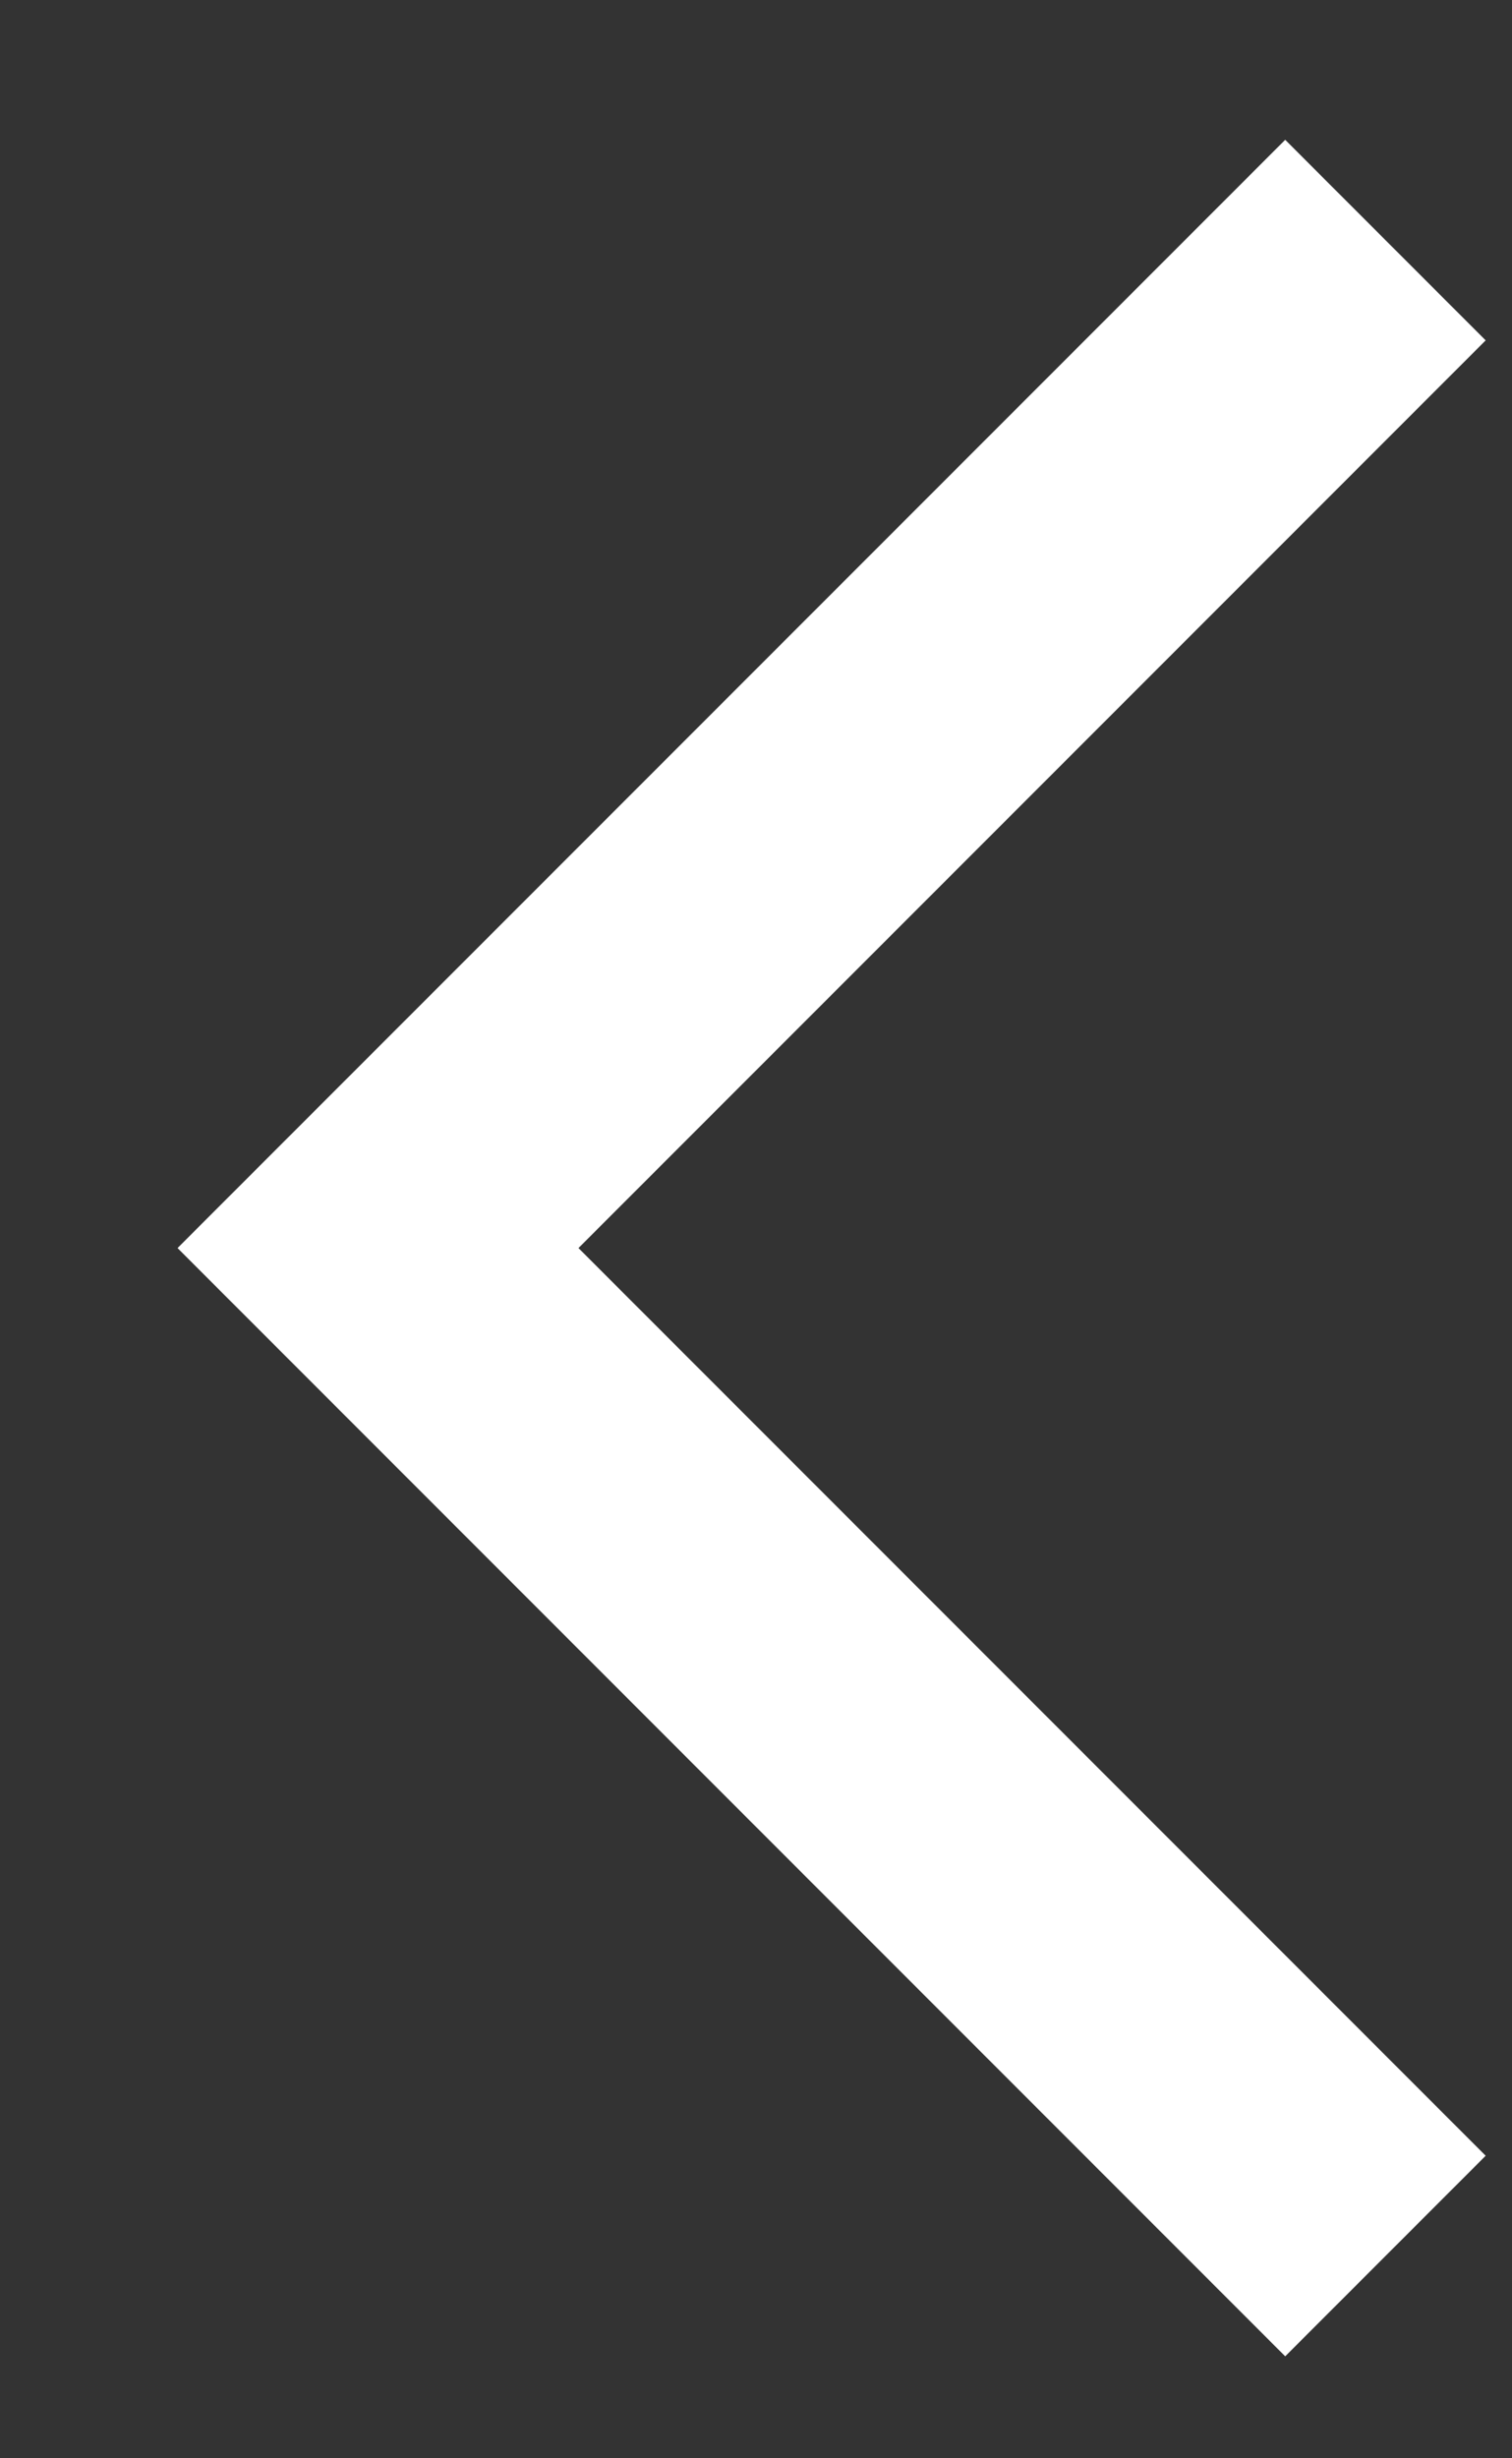 <svg width="8" height="13" viewBox="0 0 8 13" fill="none" xmlns="http://www.w3.org/2000/svg">
<rect x="0" y="0" width="8" height="13" fill="#333333" stroke="none"/>
<path d="M6.8 1.8L2 6.6L6.8 11.4" stroke="#FFF" stroke-width="1.5" stroke-linecap="square"/>
</svg>
